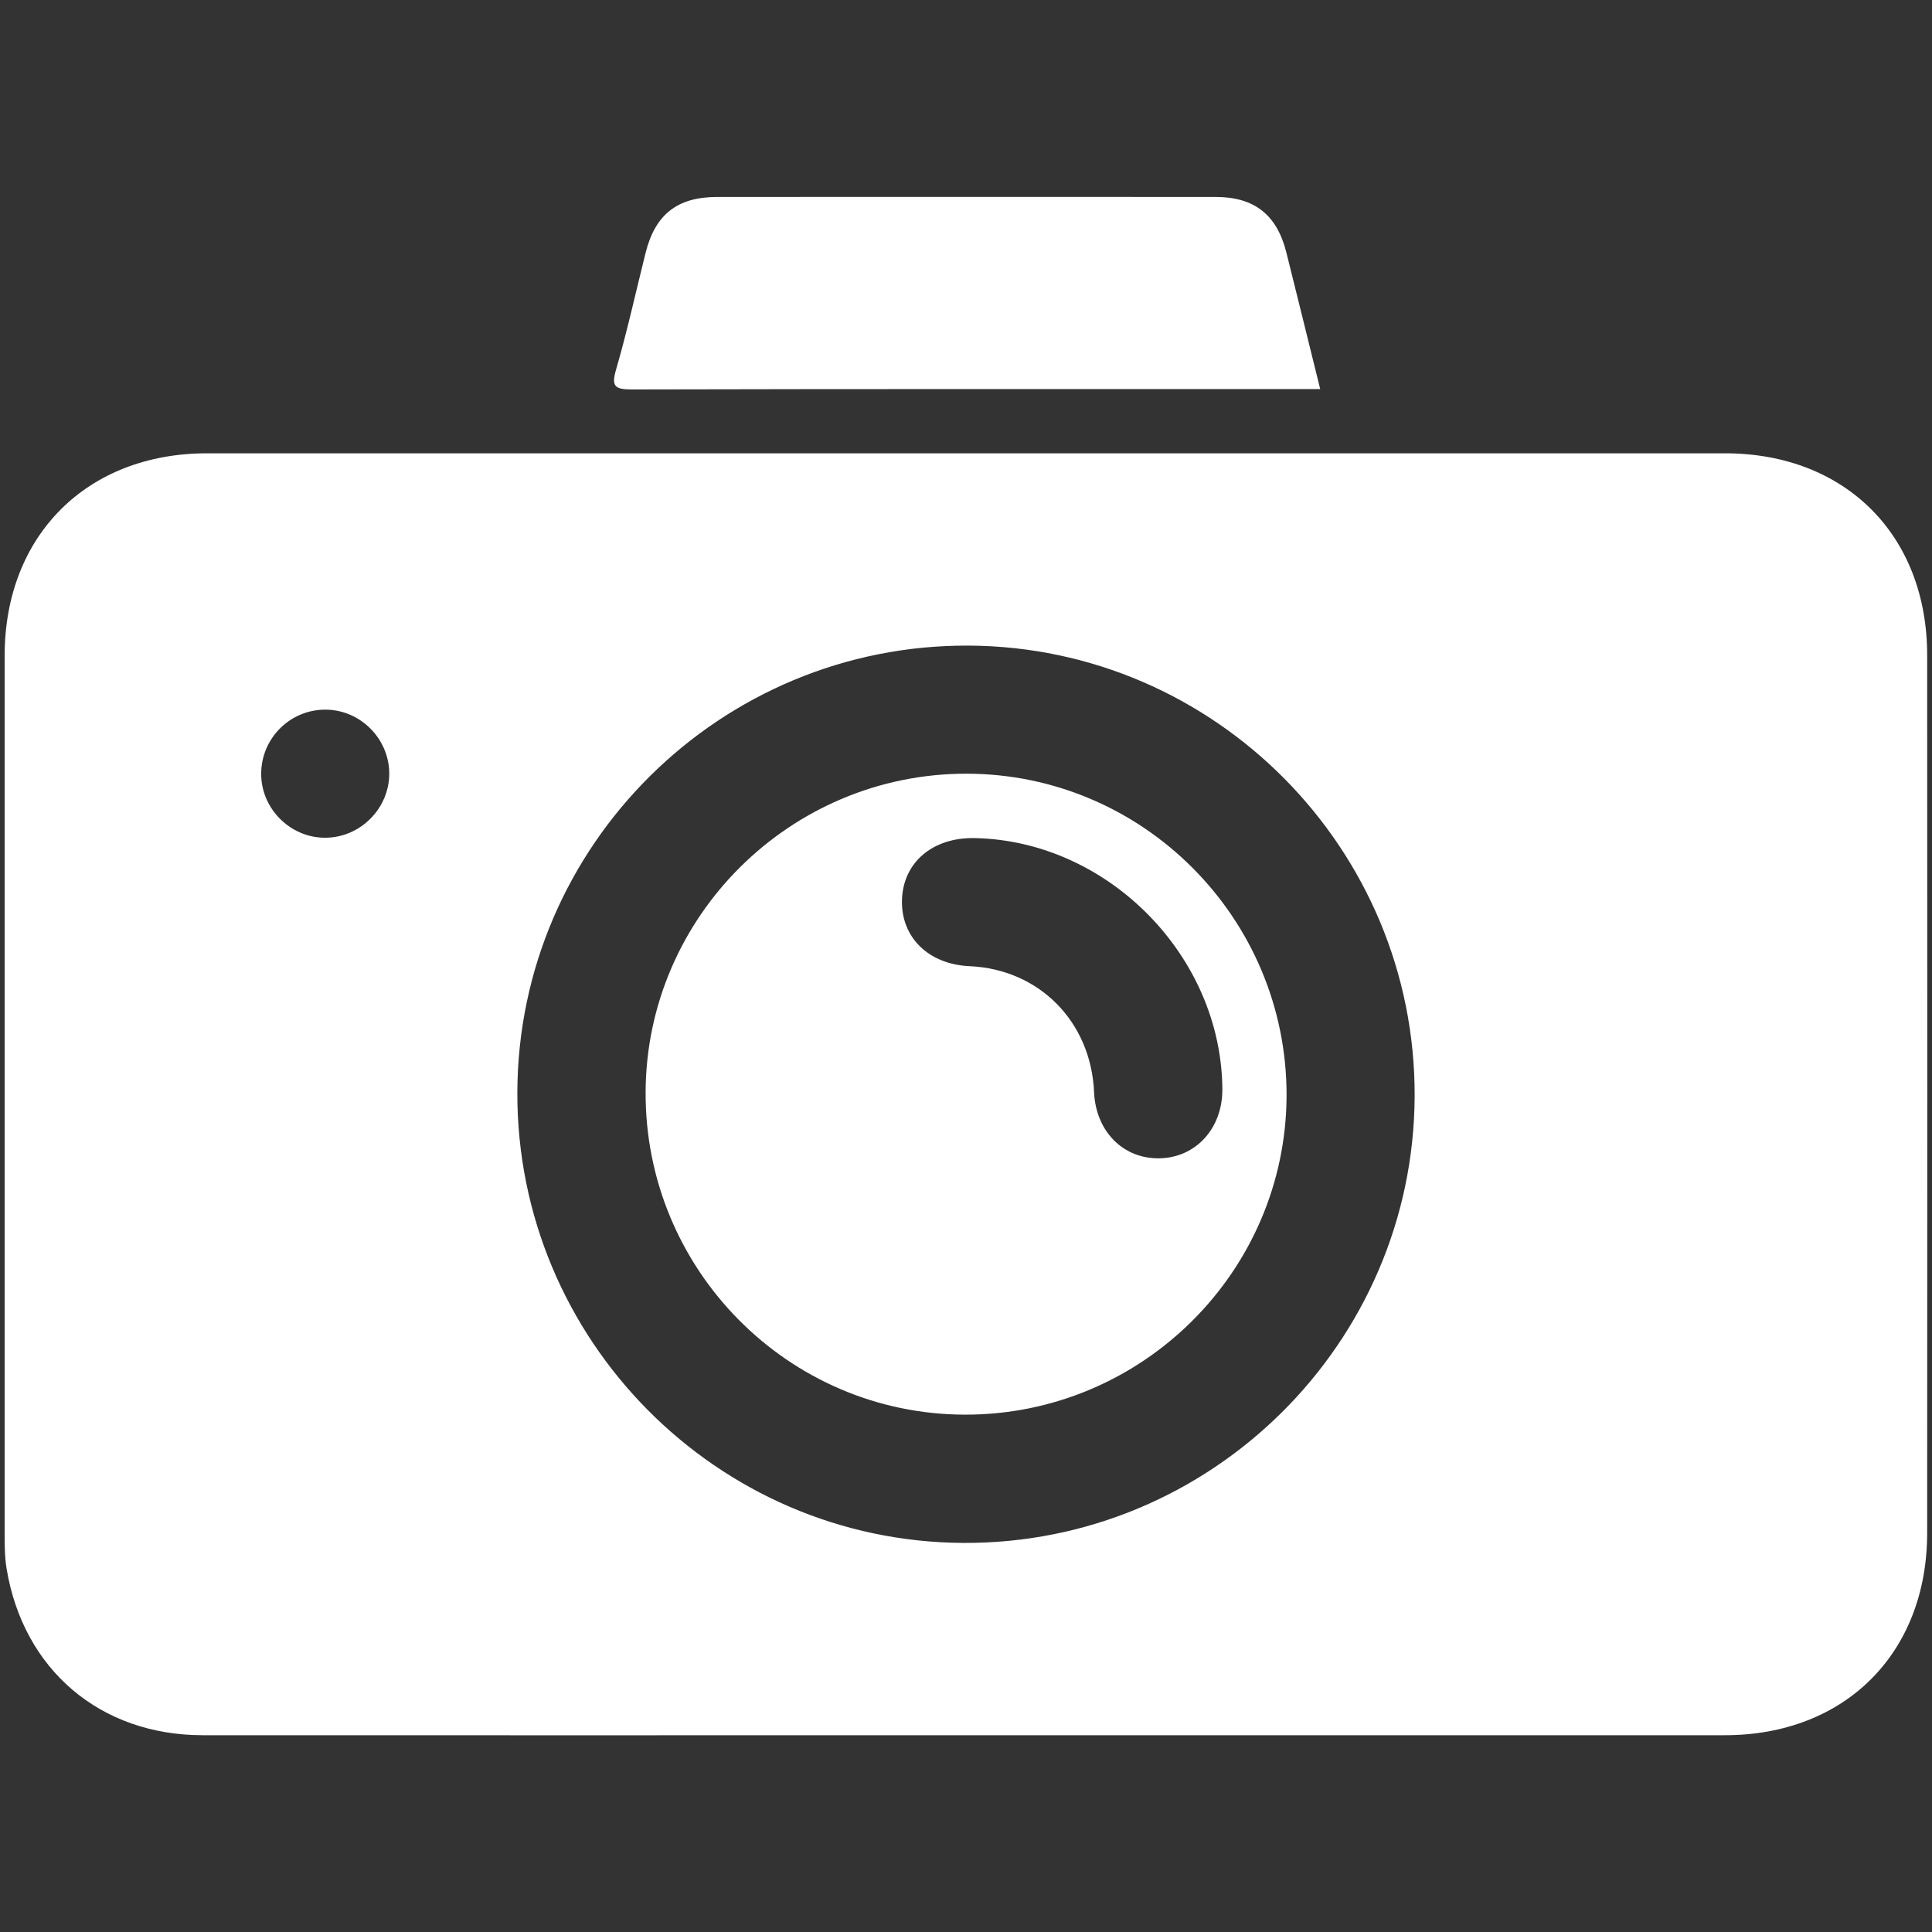 <?xml version="1.0" encoding="utf-8"?>
<!-- Generator: Adobe Illustrator 25.4.1, SVG Export Plug-In . SVG Version: 6.00 Build 0)  -->
<svg version="1.1" id="Layer_1" xmlns="http://www.w3.org/2000/svg" xmlns:xlink="http://www.w3.org/1999/xlink" x="0px" y="0px"
	 viewBox="0 0 1080 1080" style="enable-background:new 0 0 1080 1080;" xml:space="preserve">
<rect x="0" y="0" width="1080" height="1080" fill="#333333" stroke="none"/>
<style type="text/css">
	.st0{fill:#FFFFFF;}
</style>
<g>
	<path class="st0" d="M738,217.5c-4.3,0-7.6,0-10.9,0c-124.6,0-249.2-0.1-373.8,0.2c-9.8,0-11.7-1.7-8.8-11.5
		c6.2-21.4,11-43.3,16.4-64.9c5.4-21.5,17.8-31.2,40-31.2c92.9,0,185.8-0.1,278.7,0c21.5,0,34.1,9.9,39.4,30.7
		C725.3,166,731.5,191.2,738,217.5z"/>
	<path class="st0" d="M964.3,253.4c-282.9,0-565.8,0-848.6,0c-67.1,0-113.1,46-113.1,113.1c0,163.5,0,326.9,0,490.4
		c0,6.7,0,13.5,1.1,20.1c9.4,56.4,52.3,93,109.7,93c141.8,0.1,283.6,0,425.4,0c141.8,0,283.6,0,425.4,0
		c67.2,0,113.1-45.9,113.1-113.1c0.1-163.5,0.1-326.9,0-490.4C1077.4,299.2,1031.5,253.4,964.3,253.4z M181.5,468.3
		c-19.3-0.1-35.4-16.2-35.5-35.5c-0.1-20,16.1-36.2,36-36.1c19.4,0.1,35.4,16.1,35.6,35.5C217.7,452,201.3,468.4,181.5,468.3z
		 M538.5,862.5c-137.8-0.7-249.7-113.7-249.3-251.8c0.4-138.3,113.7-250.5,252.3-249.8c137.8,0.7,249.7,113.7,249.3,251.7
		C790.3,750.9,677,863.2,538.5,862.5z"/>
	<path class="st0" d="M540.3,432.5c-98.5-0.1-179,79.9-179.4,178c-0.4,99.1,79.6,180,178.3,180.3c98.9,0.3,179.8-79.9,180-178.6
		C719.3,513.3,639,432.6,540.3,432.5z M648.2,647.5c-20.3,0.4-35.6-15-36.6-36.9c-1.7-39.5-30.7-68.8-69.6-70.5
		c-22.8-1-38.3-16-37.8-36.8c0.5-21.1,17.1-35.3,40.7-34.8c74.6,1.5,138.1,66.1,138.4,140.7C683.3,630.8,668.5,647.1,648.2,647.5z"
		/>
</g>
</svg>
